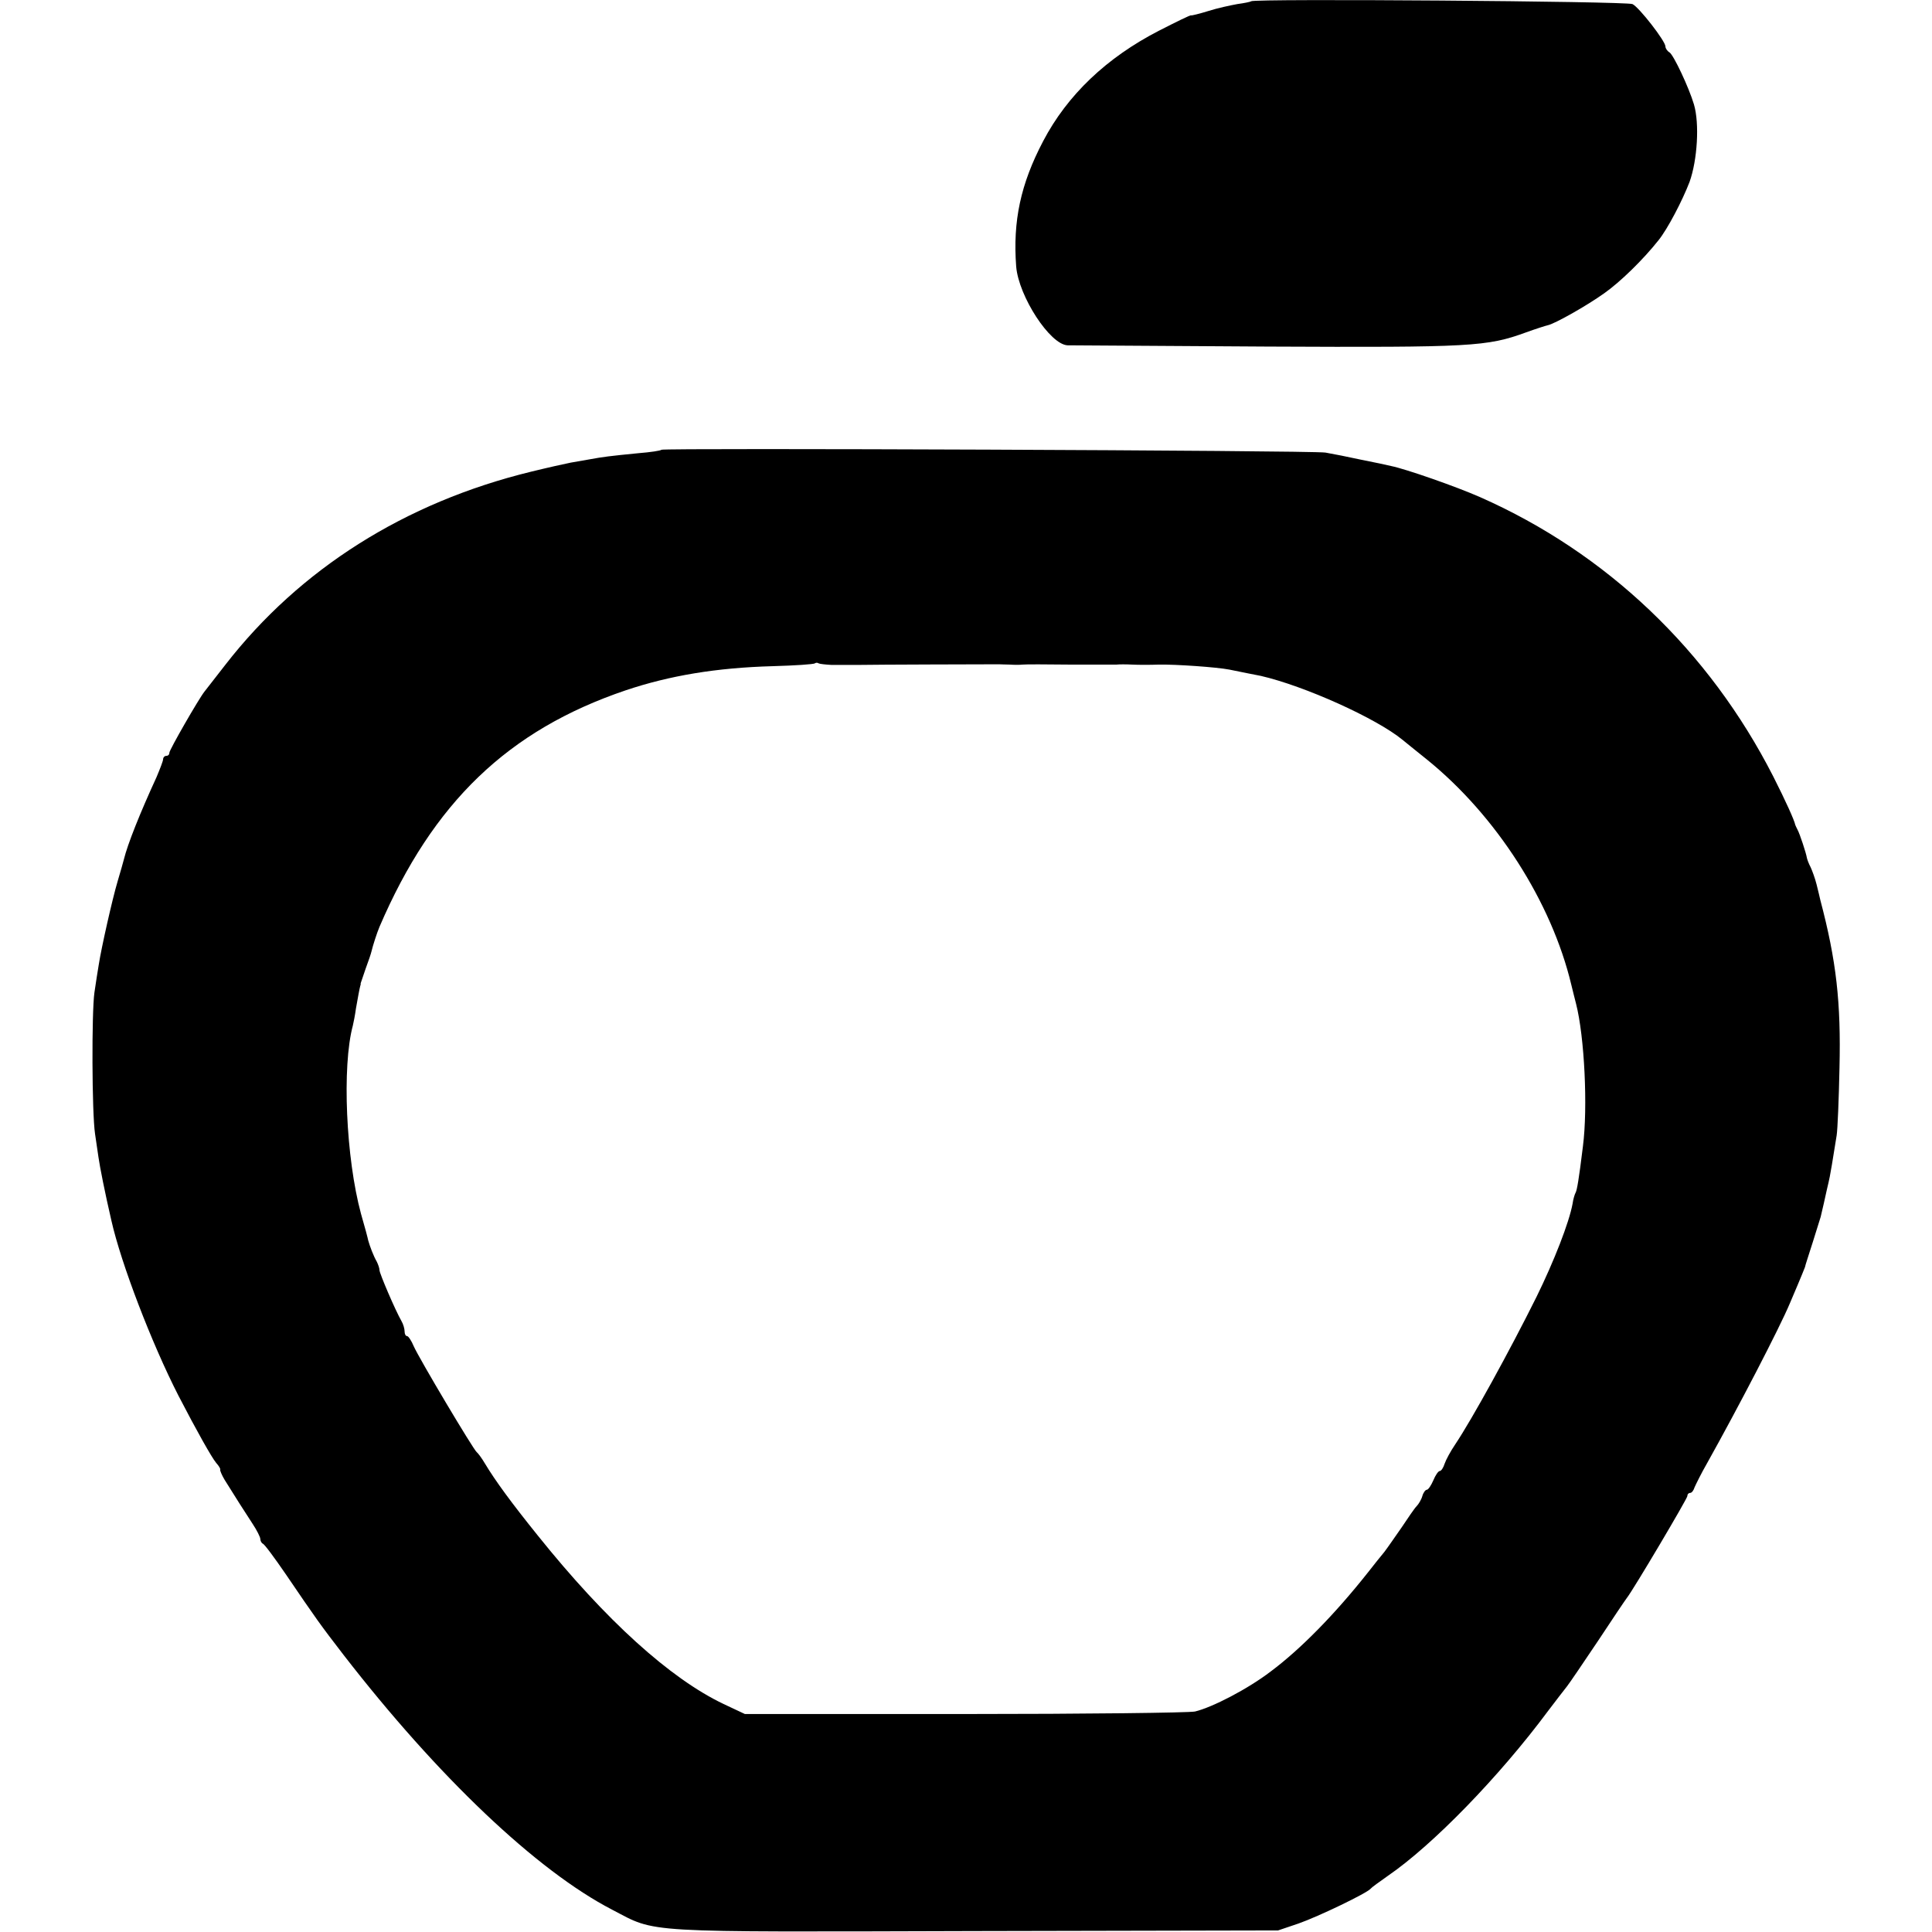 <?xml version="1.0" standalone="no"?>
<!DOCTYPE svg PUBLIC "-//W3C//DTD SVG 20010904//EN"
 "http://www.w3.org/TR/2001/REC-SVG-20010904/DTD/svg10.dtd">
<svg version="1.0" xmlns="http://www.w3.org/2000/svg"
 width="616pt" height="616pt" viewBox="0 0 616 616"
 preserveAspectRatio="xMidYMid meet">
<g transform="translate(0,616) scale(0.1,-0.1)"
fill="#000000" stroke="none">
<path d="M3989 6156 c-2 -2 -22 -6 -44 -9 -22 -4 -64 -13 -92 -22 -29 -9 -54
-15 -55 -14 -2 2 -48 -21 -103 -49 -167 -86 -292 -205 -369 -352 -72 -137 -97
-255 -86 -400 8 -95 108 -249 164 -251 12 0 298 -2 638 -4 653 -3 699 0 823
45 33 12 65 22 70 23 23 5 124 62 180 102 51 36 123 106 173 169 29 36 76 126
99 186 25 70 32 186 14 247 -16 54 -65 158 -78 166 -7 4 -13 13 -13 19 0 17
-84 125 -105 135 -19 9 -1206 18 -1216 9z"/>
<path d="M2109 4726 c-2 -3 -36 -8 -74 -11 -92 -9 -114 -12 -152 -19 -18 -3
-46 -8 -63 -11 -16 -3 -74 -16 -127 -29 -402 -98 -737 -310 -974 -615 -33 -42
-63 -81 -67 -86 -19 -24 -112 -186 -112 -195 0 -6 -4 -10 -10 -10 -5 0 -10 -5
-10 -11 0 -5 -10 -31 -21 -57 -52 -113 -92 -213 -104 -262 -2 -8 -11 -40 -20
-70 -17 -57 -52 -213 -60 -265 -3 -16 -9 -57 -14 -90 -9 -64 -8 -383 2 -450 3
-22 8 -56 11 -75 4 -29 21 -115 41 -201 31 -138 129 -393 214 -559 59 -114
106 -197 120 -214 9 -10 15 -20 13 -22 -1 -2 5 -17 14 -32 33 -53 64 -102 89
-140 14 -21 25 -43 25 -49 0 -6 4 -13 8 -15 5 -1 38 -46 73 -97 98 -144 110
-161 184 -257 302 -390 617 -689 857 -813 144 -75 80 -71 1157 -68 l966 2 65
22 c63 22 219 97 230 111 3 4 28 22 55 41 143 98 355 316 511 526 25 33 52 68
60 78 8 10 52 75 99 145 46 70 88 132 92 137 20 25 193 317 193 325 0 6 4 10
9 10 5 0 11 8 14 18 4 9 21 44 40 77 99 177 231 431 264 510 41 96 46 110 48
115 0 3 12 39 25 80 13 41 24 77 25 80 4 17 16 68 20 88 3 12 7 30 9 40 3 16
8 43 22 132 3 19 7 116 9 215 5 209 -10 342 -61 535 -2 8 -7 31 -12 50 -5 20
-14 44 -19 55 -6 11 -11 25 -12 30 -2 14 -23 78 -30 90 -3 6 -6 12 -7 15 -3
15 -30 75 -70 154 -205 402 -532 713 -935 891 -77 34 -238 90 -283 99 -12 3
-54 12 -95 20 -41 9 -92 19 -115 23 -44 7 -2110 15 -2117 9z m542 -686 c19 0
59 0 89 0 45 1 411 2 445 2 6 0 21 -1 35 -1 14 -1 32 -1 40 0 8 1 76 1 150 0
74 0 142 0 150 0 8 1 31 1 50 0 19 -1 58 -1 85 0 53 1 184 -8 225 -16 30 -6
93 -19 100 -20 139 -32 368 -135 452 -204 7 -6 42 -34 78 -63 221 -179 397
-454 460 -718 5 -19 11 -46 15 -60 27 -105 38 -331 22 -455 -13 -107 -19 -139
-23 -147 -3 -5 -8 -21 -10 -36 -11 -60 -59 -183 -115 -297 -85 -171 -206 -391
-259 -470 -15 -22 -30 -50 -34 -62 -4 -13 -11 -23 -15 -23 -5 0 -14 -13 -21
-30 -7 -16 -16 -30 -21 -30 -4 0 -11 -9 -14 -20 -3 -11 -12 -26 -18 -32 -7 -7
-28 -38 -48 -68 -21 -30 -45 -65 -55 -78 -11 -13 -34 -42 -52 -65 -106 -134
-215 -245 -310 -316 -73 -56 -187 -115 -242 -128 -19 -4 -350 -8 -735 -8
l-700 0 -68 32 c-170 81 -375 266 -593 538 -83 103 -135 174 -168 229 -10 17
-22 33 -26 36 -10 7 -184 299 -201 338 -7 17 -17 32 -21 32 -5 0 -8 7 -8 15 0
8 -4 23 -10 33 -20 35 -70 152 -70 162 0 6 -4 18 -9 28 -10 17 -22 49 -27 67
-1 6 -11 44 -23 85 -48 177 -61 470 -26 600 2 8 7 33 10 55 6 34 11 62 14 73
1 1 1 4 1 7 1 3 8 24 16 47 9 24 17 48 18 53 5 21 18 61 26 80 170 396 410
627 785 754 140 47 289 72 469 77 71 2 131 6 134 9 3 2 8 3 12 0 4 -2 22 -4
41 -5z"/>
</g>
</svg>
